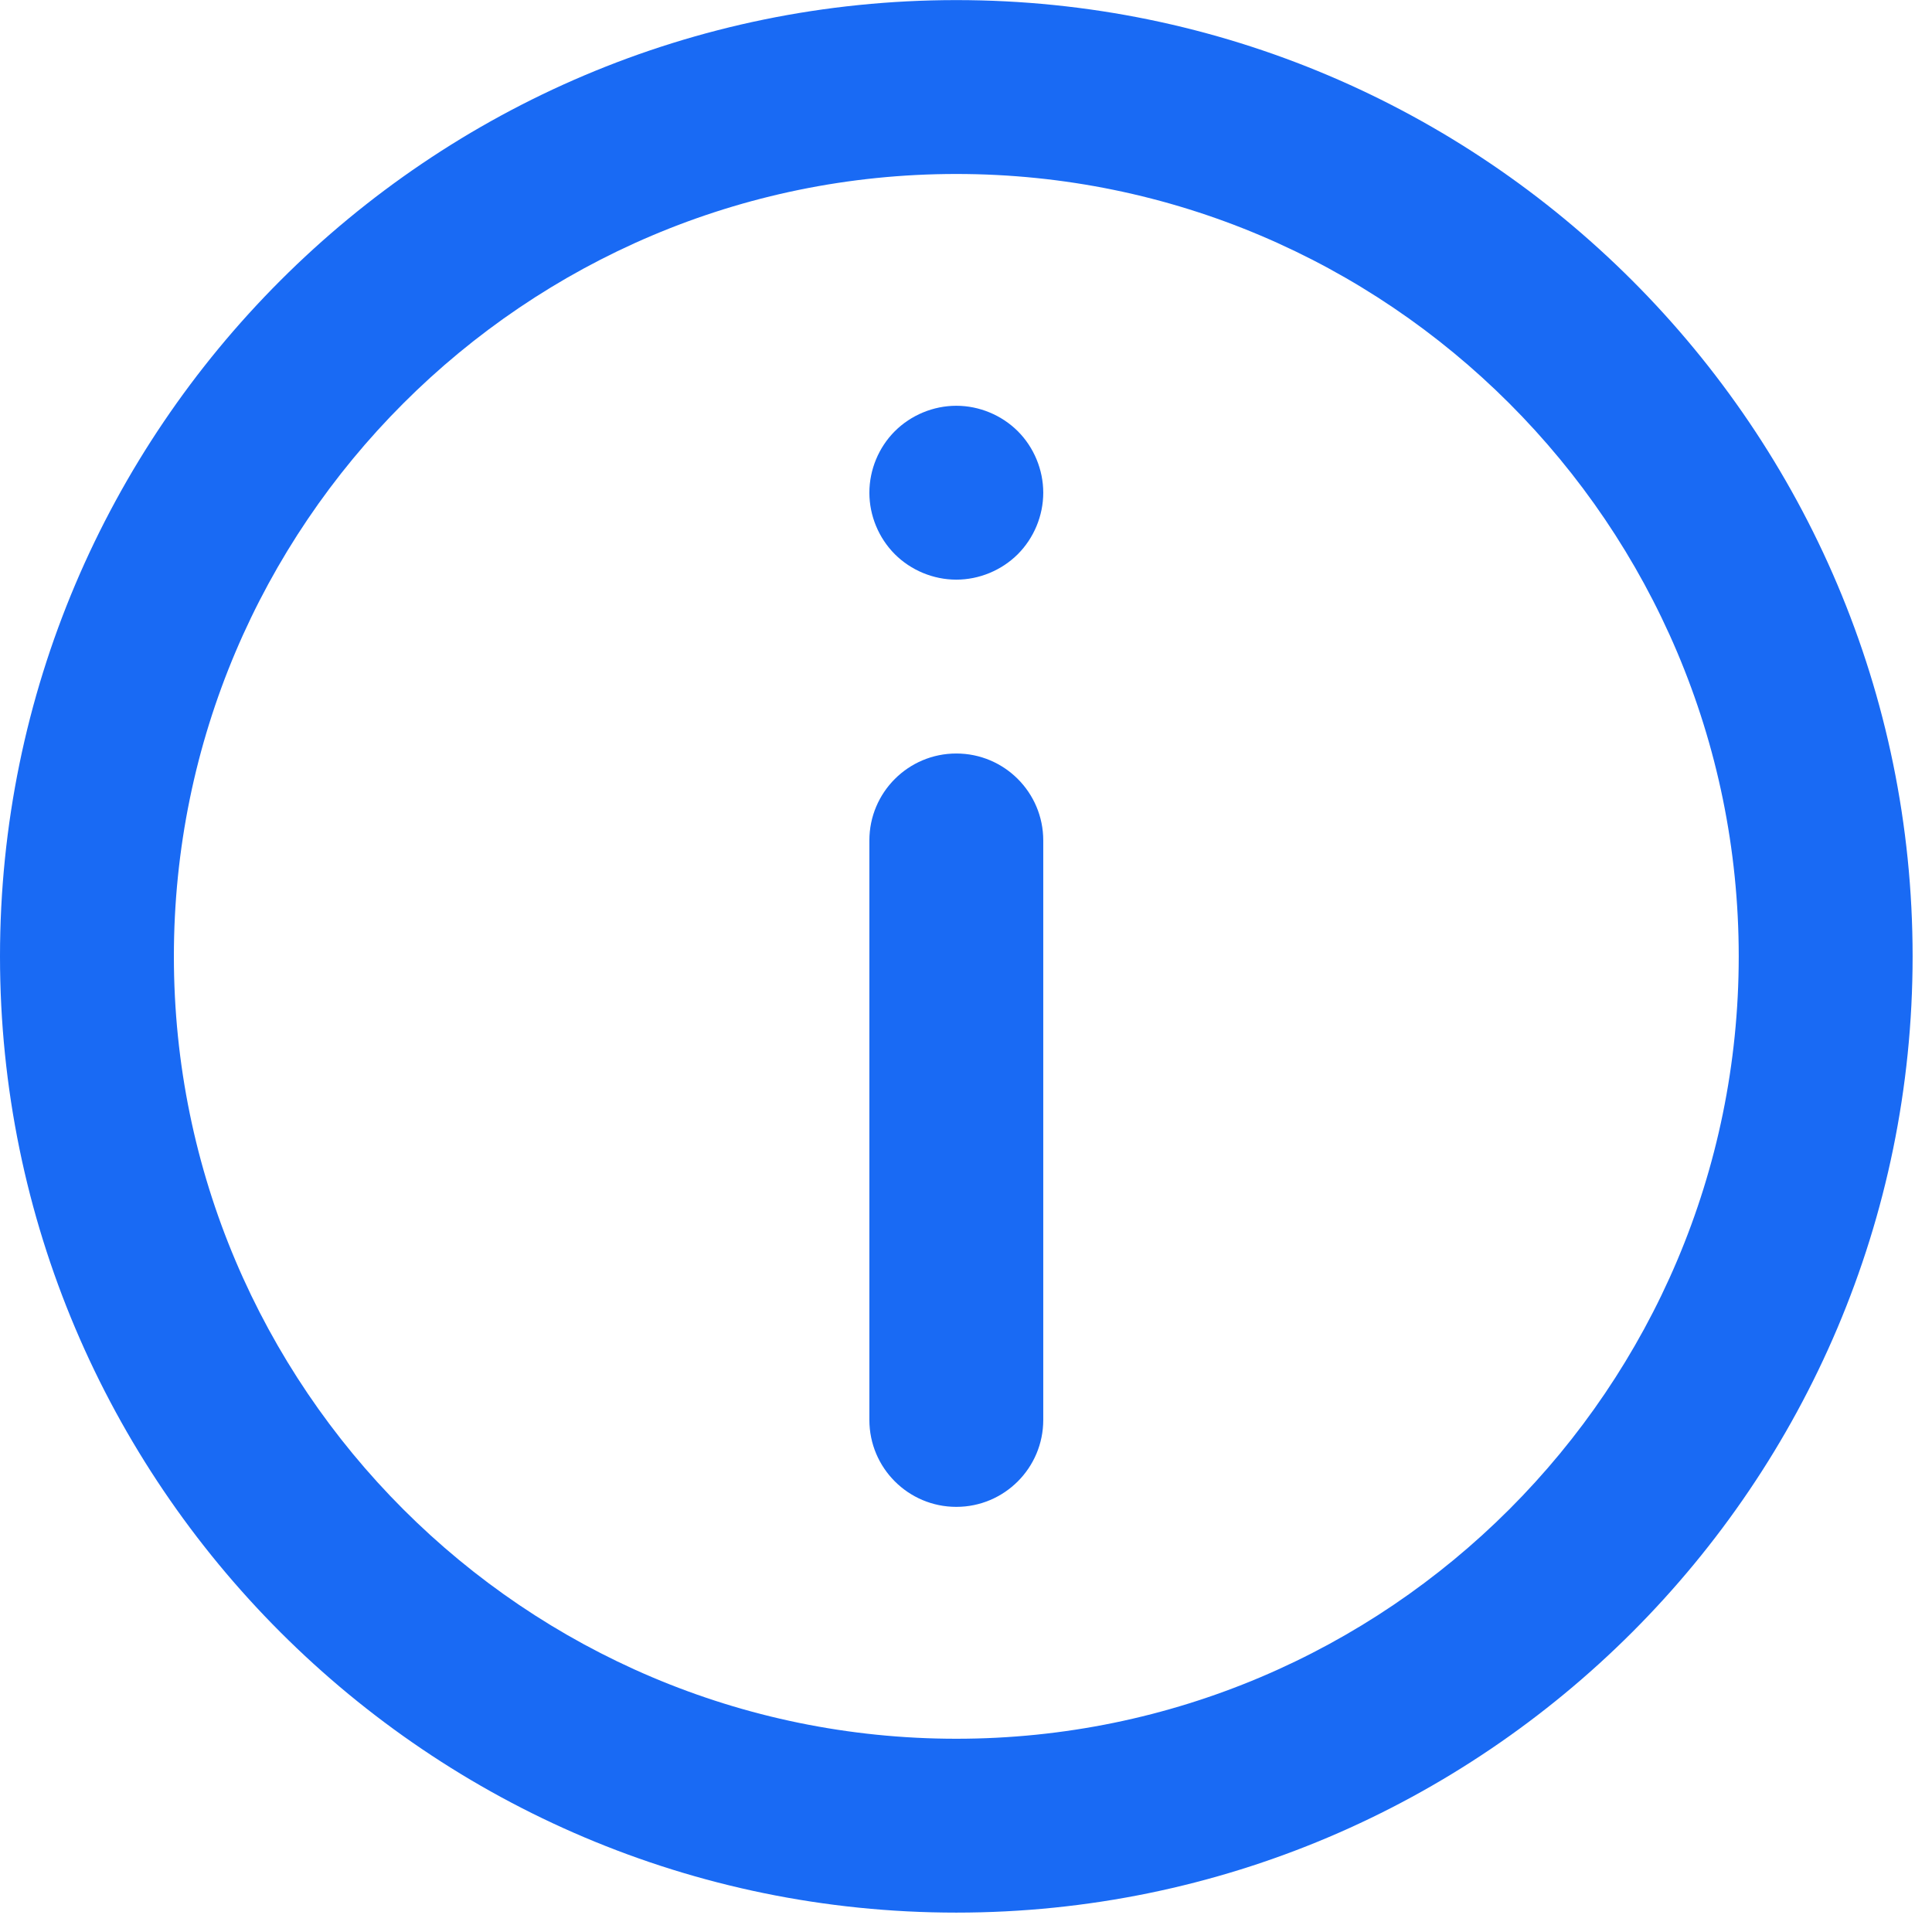 <svg width="82" height="82" viewBox="0 0 82 82" fill="none" xmlns="http://www.w3.org/2000/svg">
<path d="M40.589 0.004C18.208 0.004 0 18.211 0 40.59C0 62.97 18.208 81.177 40.589 81.177C62.969 81.177 81.177 62.97 81.177 40.59C81.177 18.211 62.969 0.004 40.589 0.004ZM40.589 73.798C22.277 73.798 7.38 58.901 7.38 40.591C7.38 22.28 22.277 7.384 40.589 7.384C58.9 7.384 73.797 22.28 73.797 40.59C73.797 58.901 58.9 73.798 40.589 73.798Z" fill="#196AF4"/>
<path d="M40.589 31.981C38.551 31.981 36.899 33.633 36.899 35.671V60.266C36.899 62.304 38.551 63.956 40.589 63.956C42.627 63.956 44.279 62.304 44.279 60.266V35.671C44.279 33.633 42.627 31.981 40.589 31.981Z" fill="#196AF4"/>
<path d="M40.589 17.222C39.617 17.222 38.667 17.616 37.979 18.302C37.292 18.988 36.899 19.94 36.899 20.912C36.899 21.884 37.292 22.833 37.979 23.522C38.665 24.208 39.617 24.602 40.589 24.602C41.56 24.602 42.51 24.208 43.199 23.522C43.885 22.833 44.279 21.884 44.279 20.912C44.279 19.94 43.885 18.988 43.199 18.302C42.51 17.616 41.56 17.222 40.589 17.222Z" fill="#196AF4"/>
</svg>
